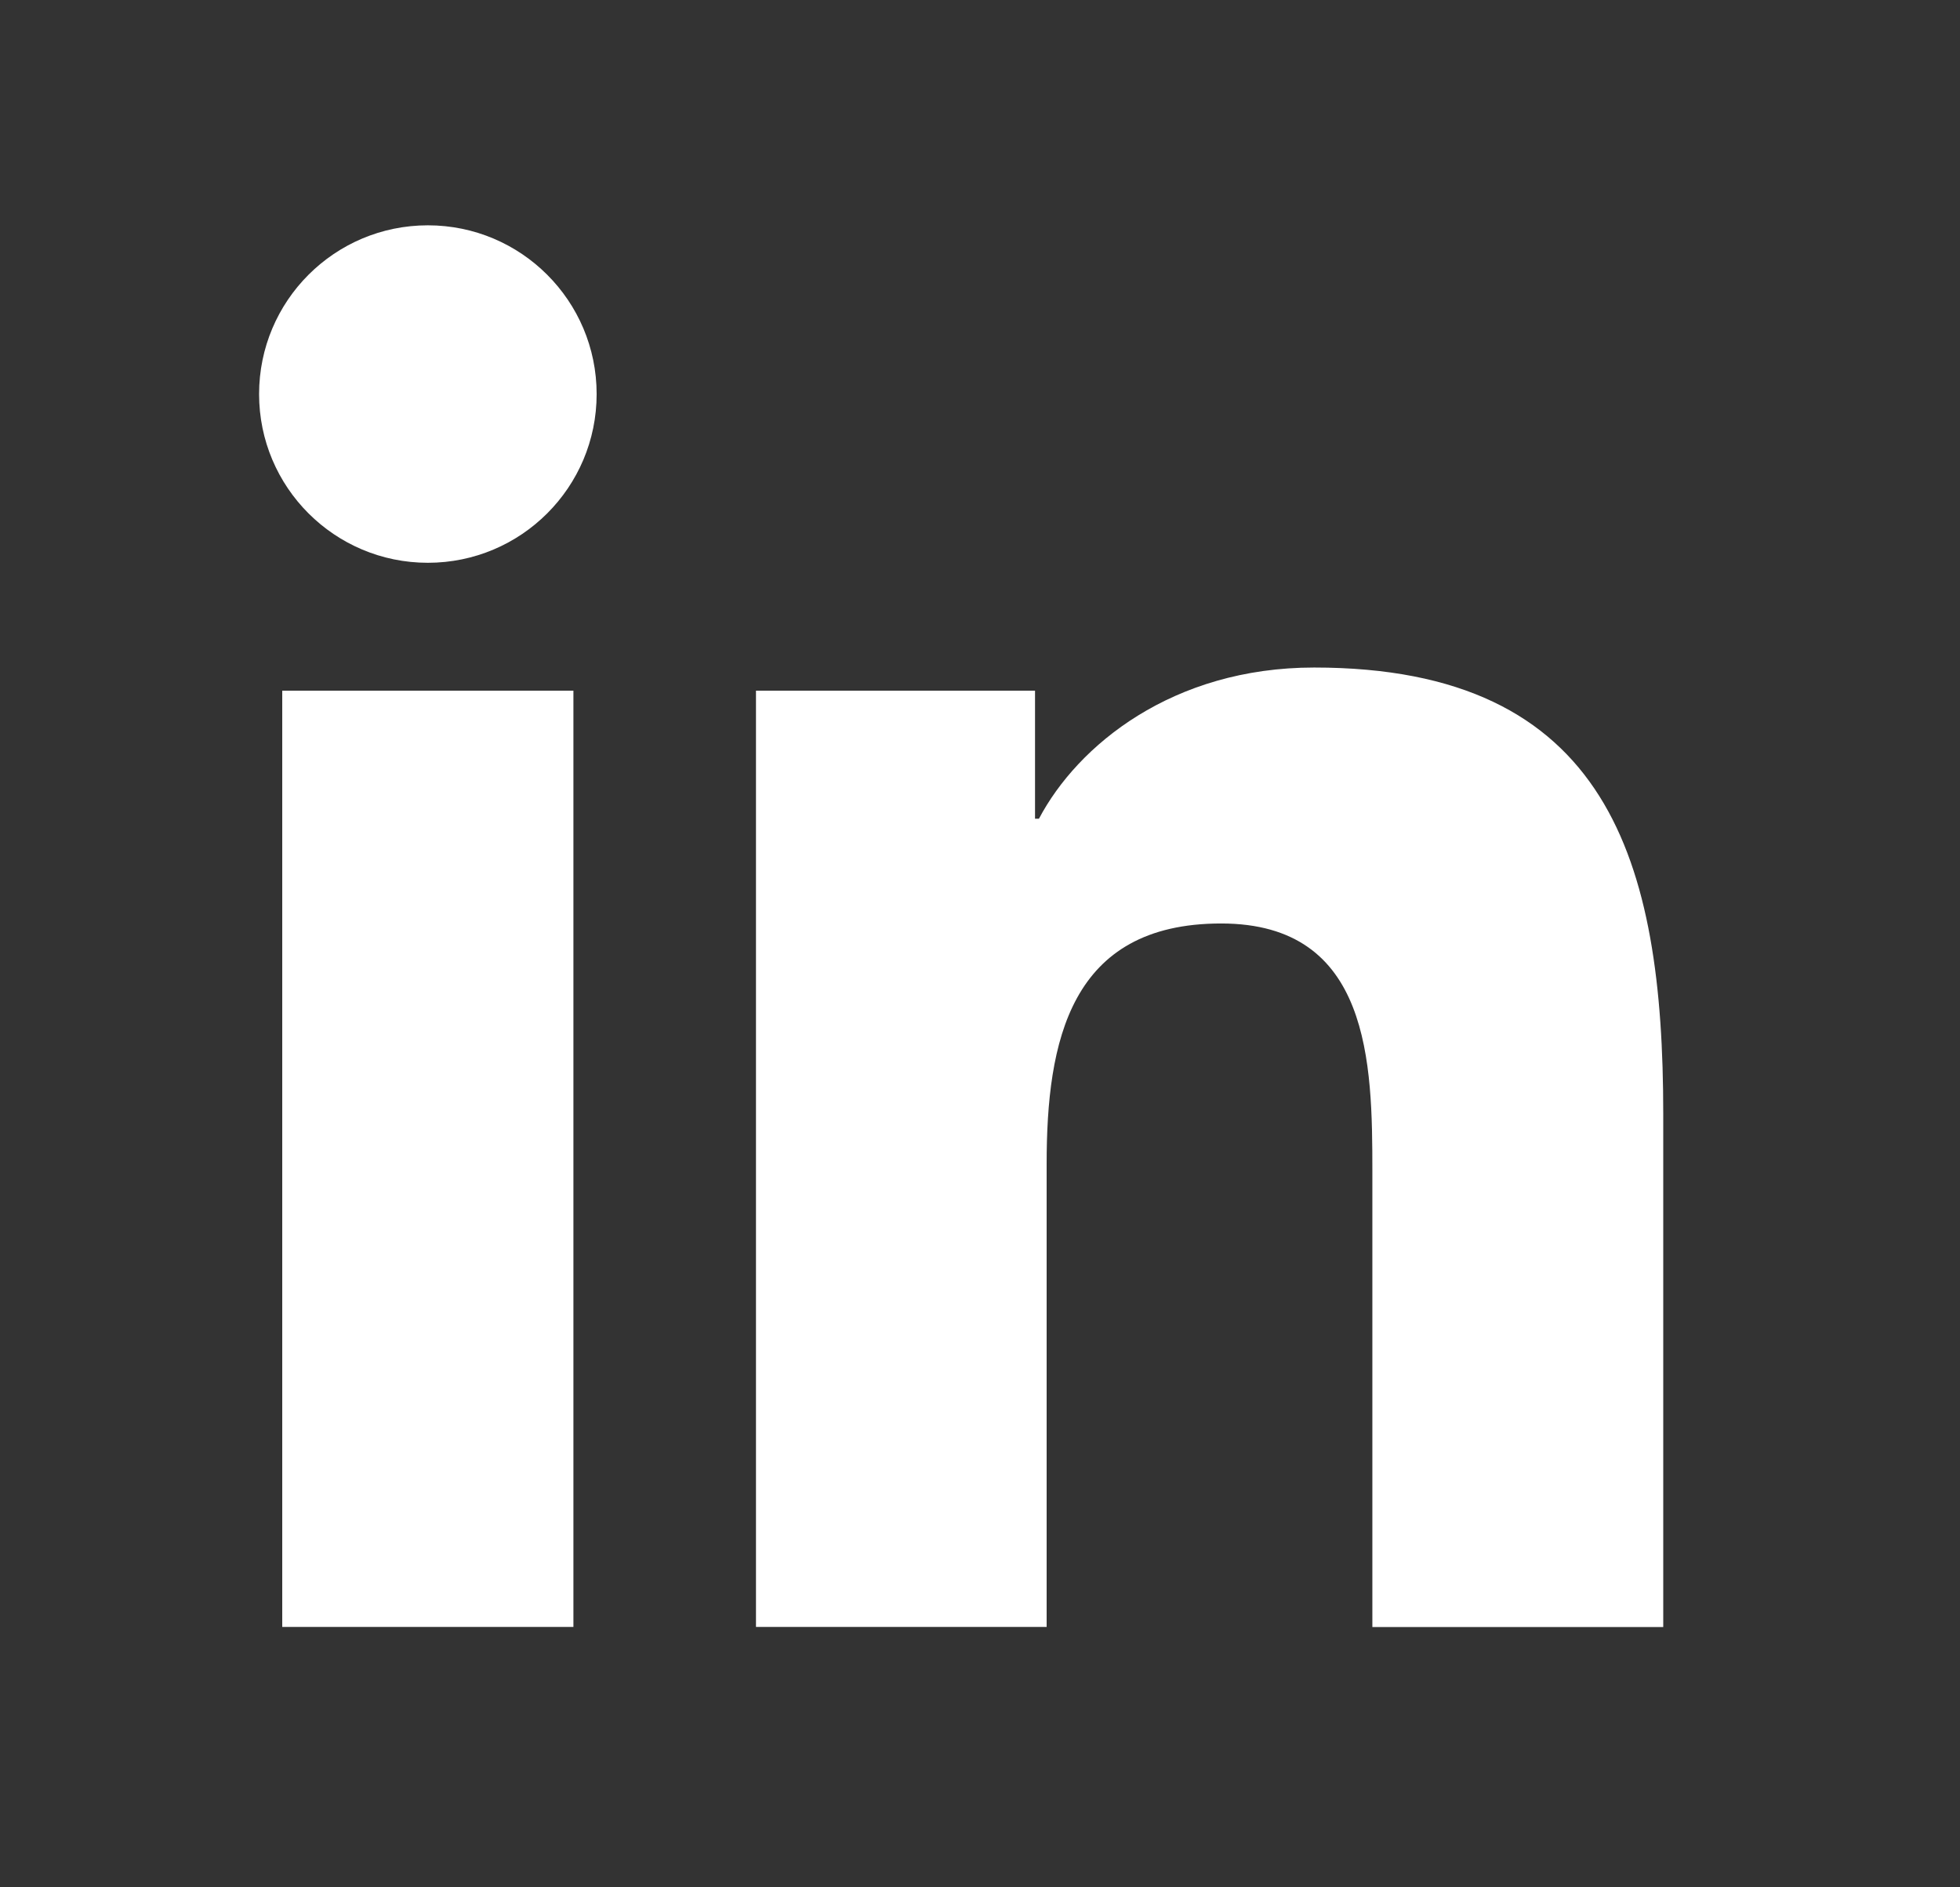 <svg width="27" height="26" viewBox="0 0 27 26" fill="none" xmlns="http://www.w3.org/2000/svg">
<rect x="0" y="0" width="27" height="26" fill="#333333" stroke="none"/>
<path d="M5.894 7.753C7.178 7.753 8.219 6.713 8.219 5.429C8.219 4.145 7.178 3.104 5.894 3.104C4.61 3.104 3.569 4.145 3.569 5.429C3.569 6.713 4.61 7.753 5.894 7.753Z" fill="white"/>
<path d="M10.414 9.515V22.413H14.418V16.035C14.418 14.351 14.735 12.722 16.822 12.722C18.88 12.722 18.905 14.646 18.905 16.141V22.414H22.912V15.341C22.912 11.866 22.164 9.196 18.103 9.196C16.153 9.196 14.846 10.266 14.312 11.279H14.258V9.515H10.414V9.515ZM3.888 9.515H7.899V22.413H3.888V9.515Z" fill="white"/>
</svg>
